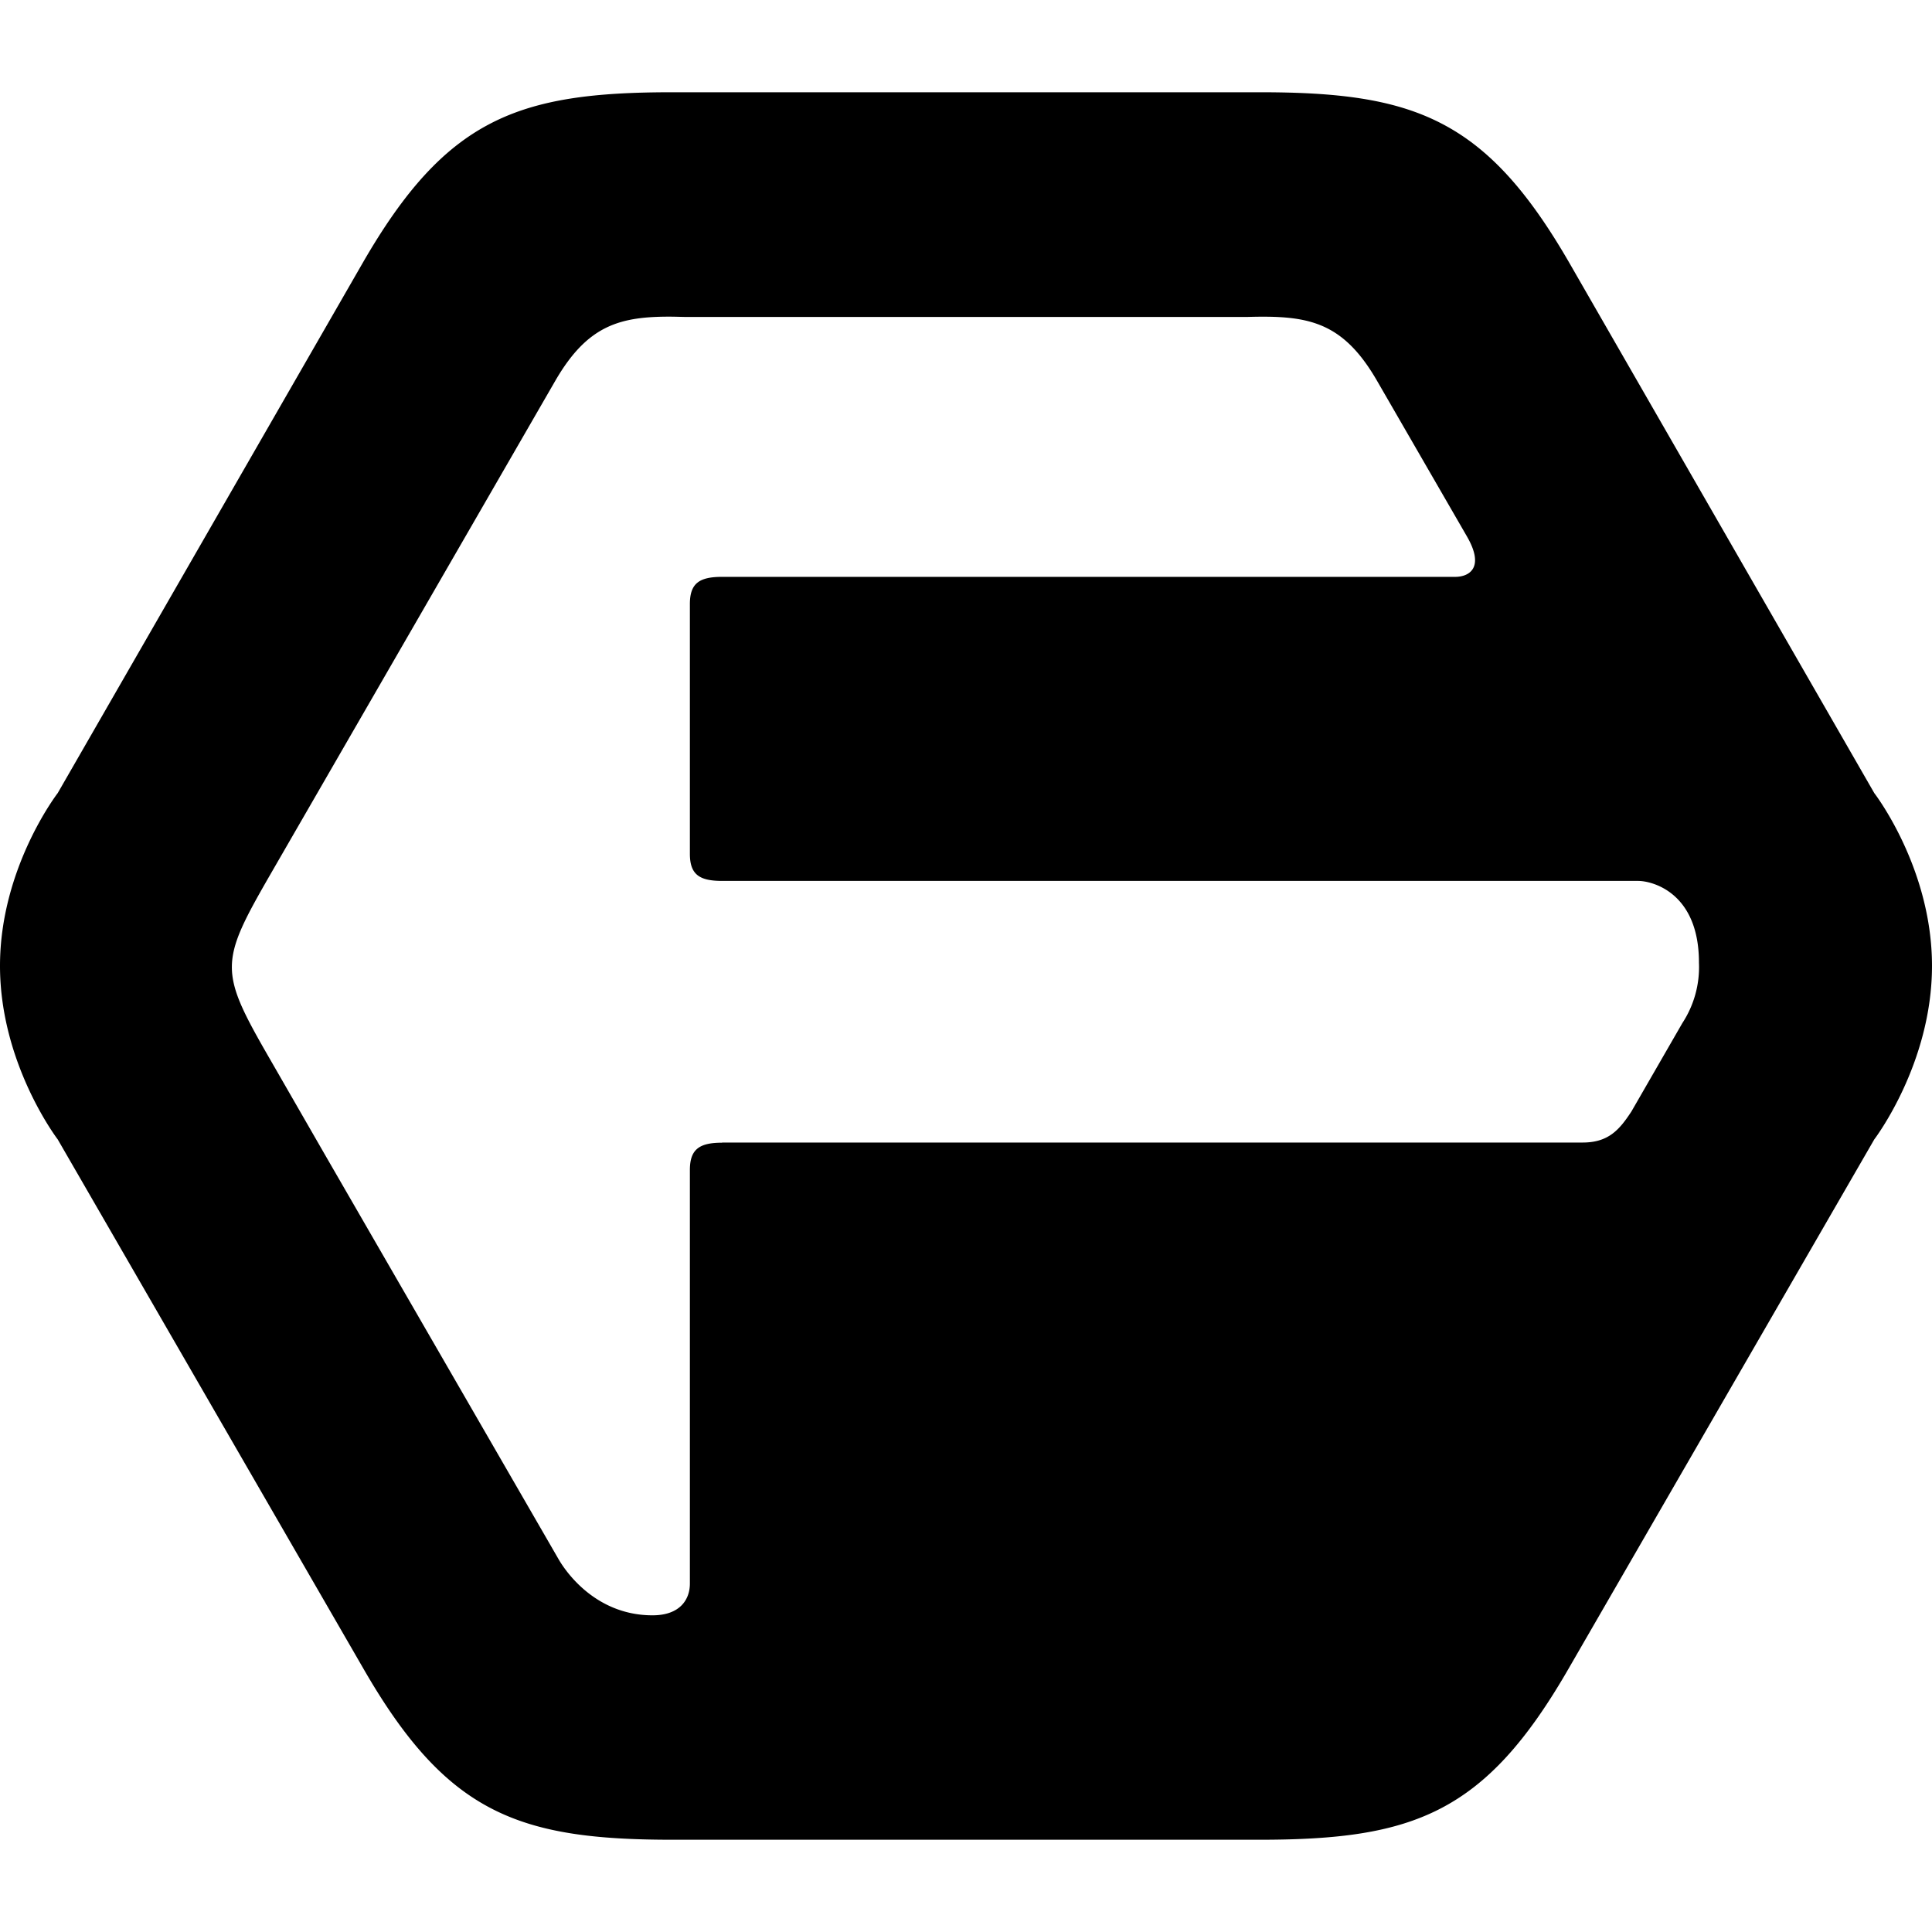 <svg xmlns="http://www.w3.org/2000/svg" width="1em" height="1em" viewBox="0 0 24 24"><path fill="currentColor" d="M8.348 1.146c-1.917 0-2.807.326-3.84 2.116L.717 9.852S0 10.779 0 11.998c0 1.22.717 2.156.717 2.156l3.803 6.584c1.033 1.79 1.92 2.116 3.837 2.116h7.286c1.917 0 2.804-.326 3.837-2.116l3.803-6.584s.717-.937.717-2.156s-.717-2.146-.717-2.146l-3.79-6.59c-1.034-1.79-1.924-2.116-3.84-2.116Zm.02 2.788l.134.003h7c.74-.02 1.174.048 1.605.795l1.116 1.932c.223.386.031.502-.147.502H8.97c-.282 0-.4.079-.4.338v3.102c0 .258.118.337.4.337h11.379c.176 0 .757.145.756 1.016a1.27 1.27 0 0 1-.206.75l-.634 1.1c-.145.22-.28.384-.604.384H8.97v.002c-.282 0-.4.081-.4.34v5.137c0 .197-.122.394-.464.394c-.76 0-1.128-.63-1.166-.695l-2.908-5.035l-.66-1.147c-.657-1.137-.654-1.216 0-2.35l2.41-4.175l1.115-1.932c.405-.7.811-.805 1.471-.798"/></svg>